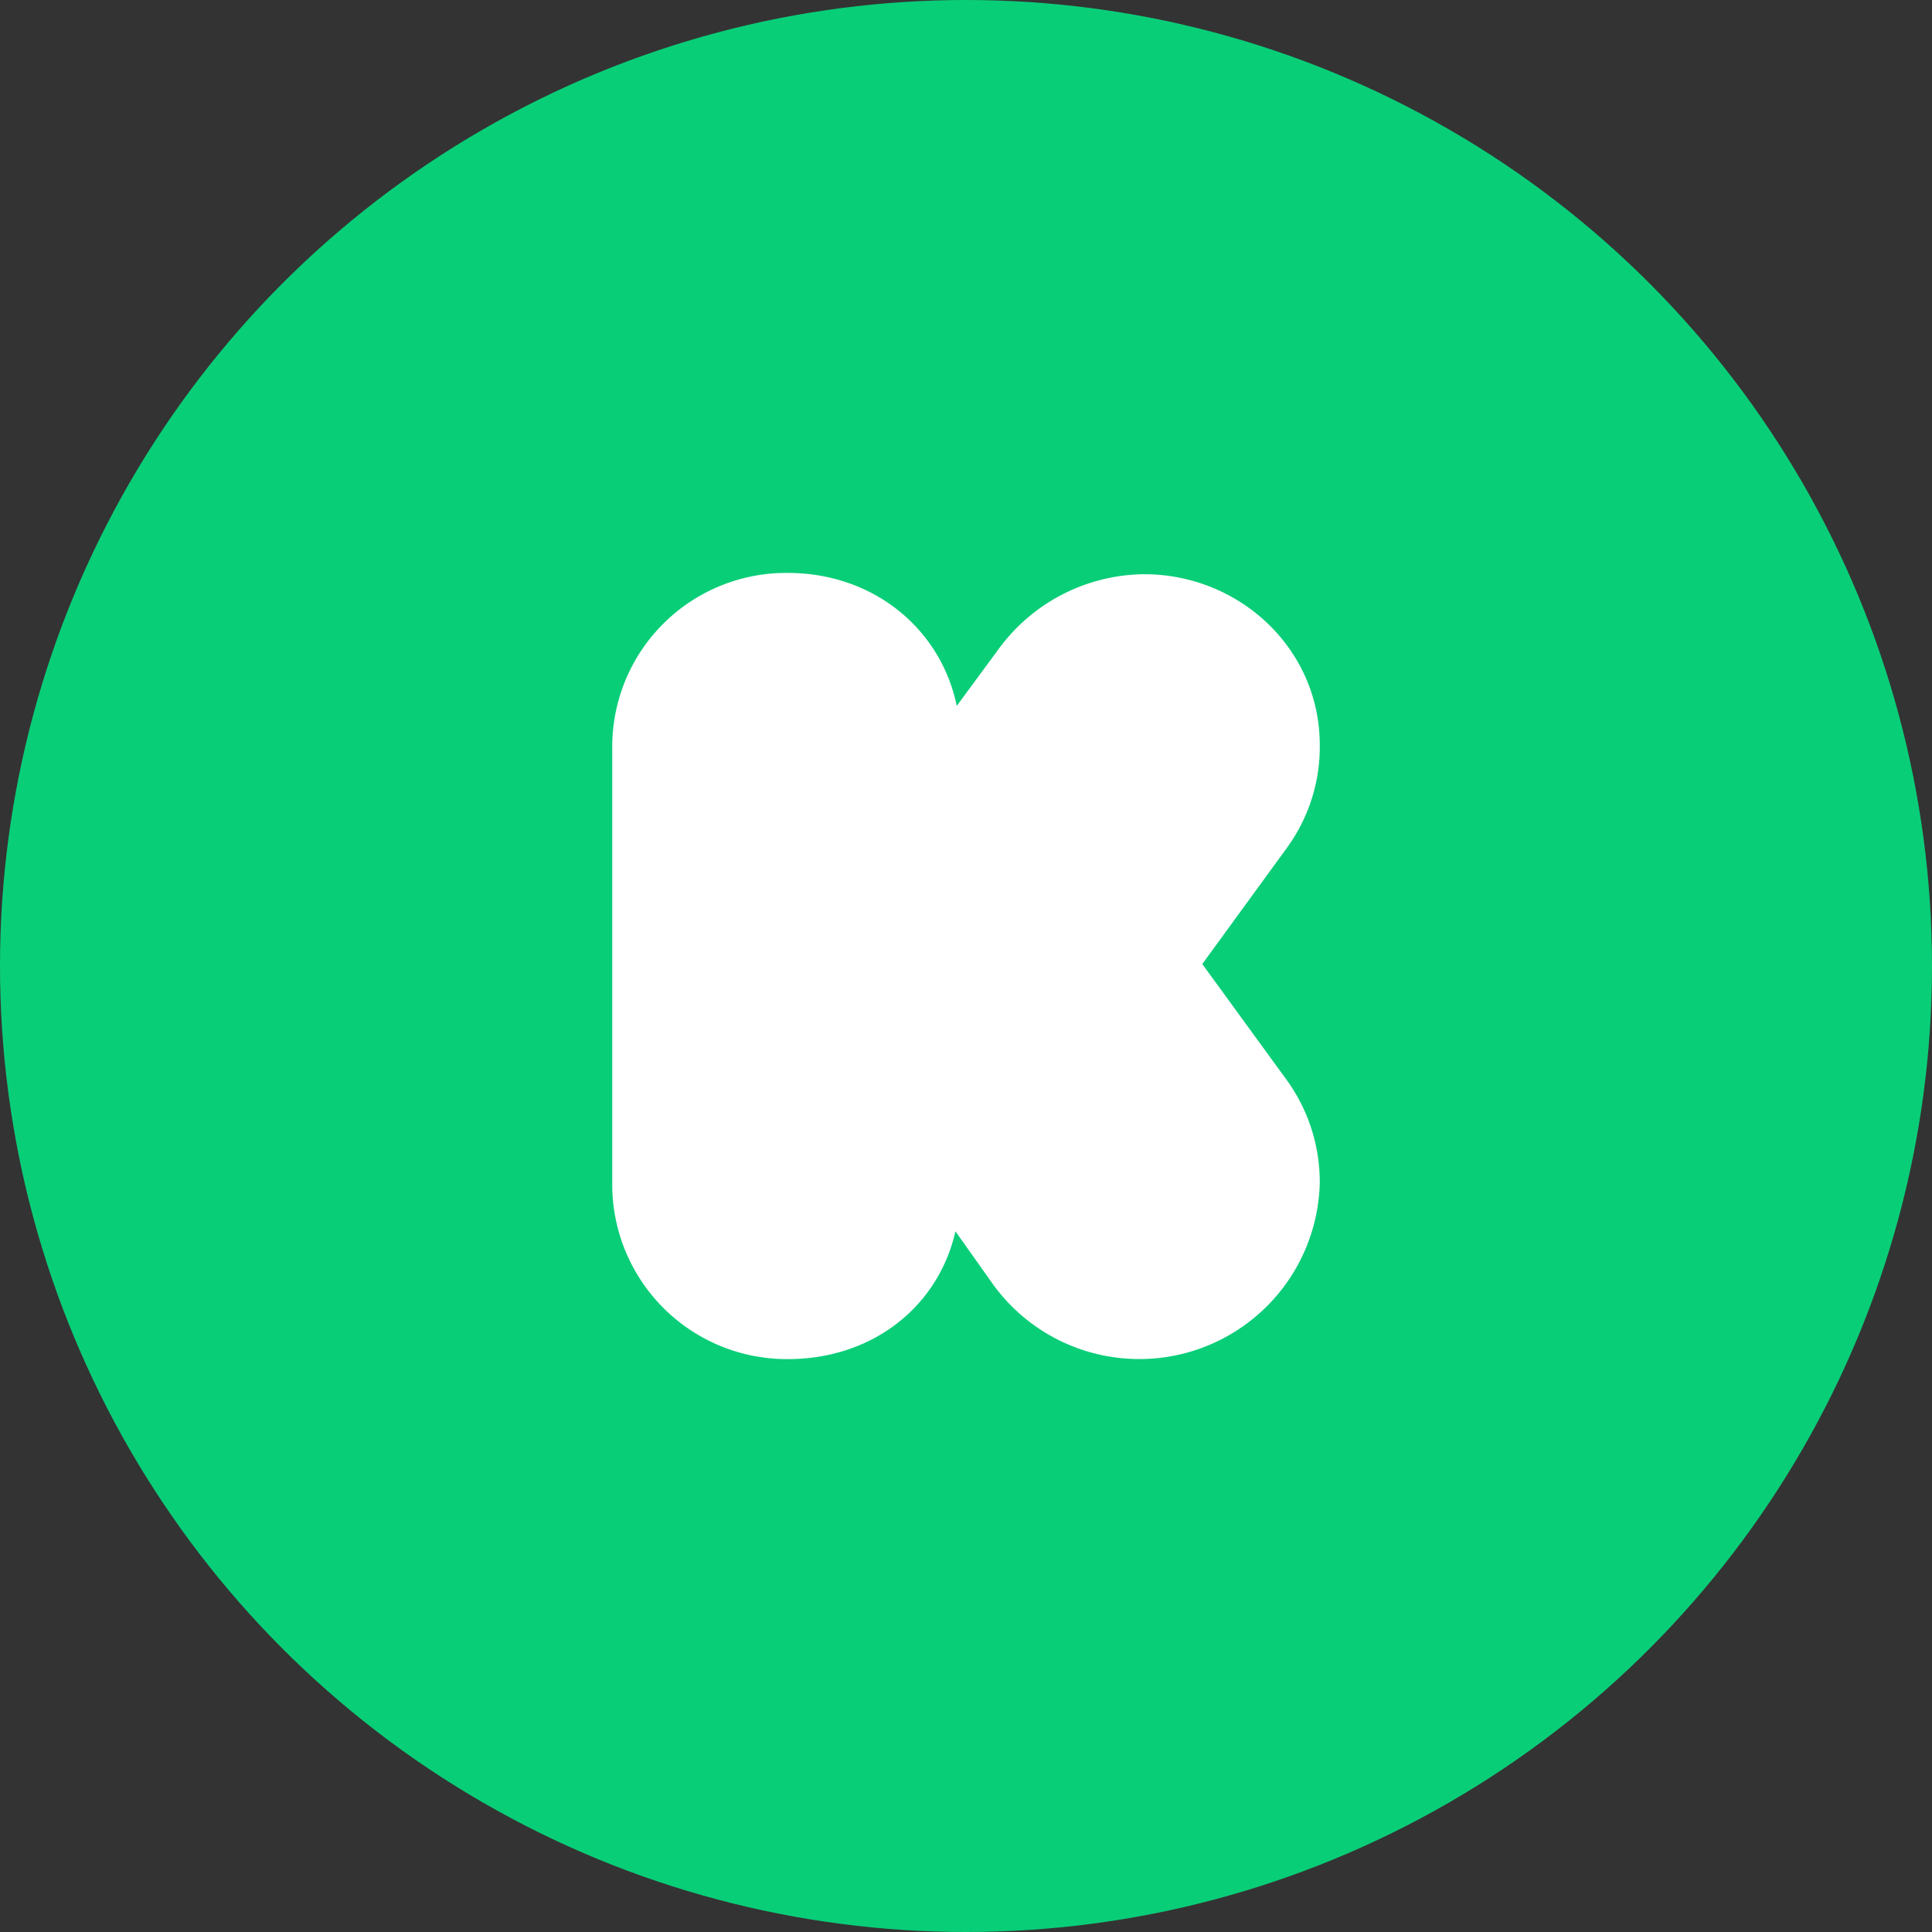 <?xml version="1.0" encoding="UTF-8"?>
<svg xmlns="http://www.w3.org/2000/svg" width="195" height="195" viewBox="0 0 195 195">
  <rect x="0" y="0" width="195" height="195" fill="#333333" stroke="none"/>
  <g id="Grupo_76878" data-name="Grupo 76878" transform="translate(-845 -2555)">
    <circle id="Elipse_10" data-name="Elipse 10" cx="97.5" cy="97.5" r="97.5" transform="translate(845 2555)" fill="#09ce78"></circle>
    <path id="Caminho_82596" data-name="Caminho 82596" d="M71.412,61.581A18.22,18.22,0,0,1,38.37,71.713l-3.73-5.263c-1.732,7.632-8.394,12.9-16.92,12.9A17.63,17.63,0,0,1,0,61.713V17.632A17.547,17.547,0,0,1,17.72,0c8.66,0,15.454,5.659,17.053,13.422l4.263-5.79A18.387,18.387,0,0,1,53.692.131c9.592,0,17.72,7.5,17.72,17.237a17.286,17.286,0,0,1-3.331,10.4L59.554,39.475,68.08,51.186a17.567,17.567,0,0,1,3.331,10.4Z" transform="translate(906.794 2612.827)" fill="#fff"></path>
  </g>
</svg>
